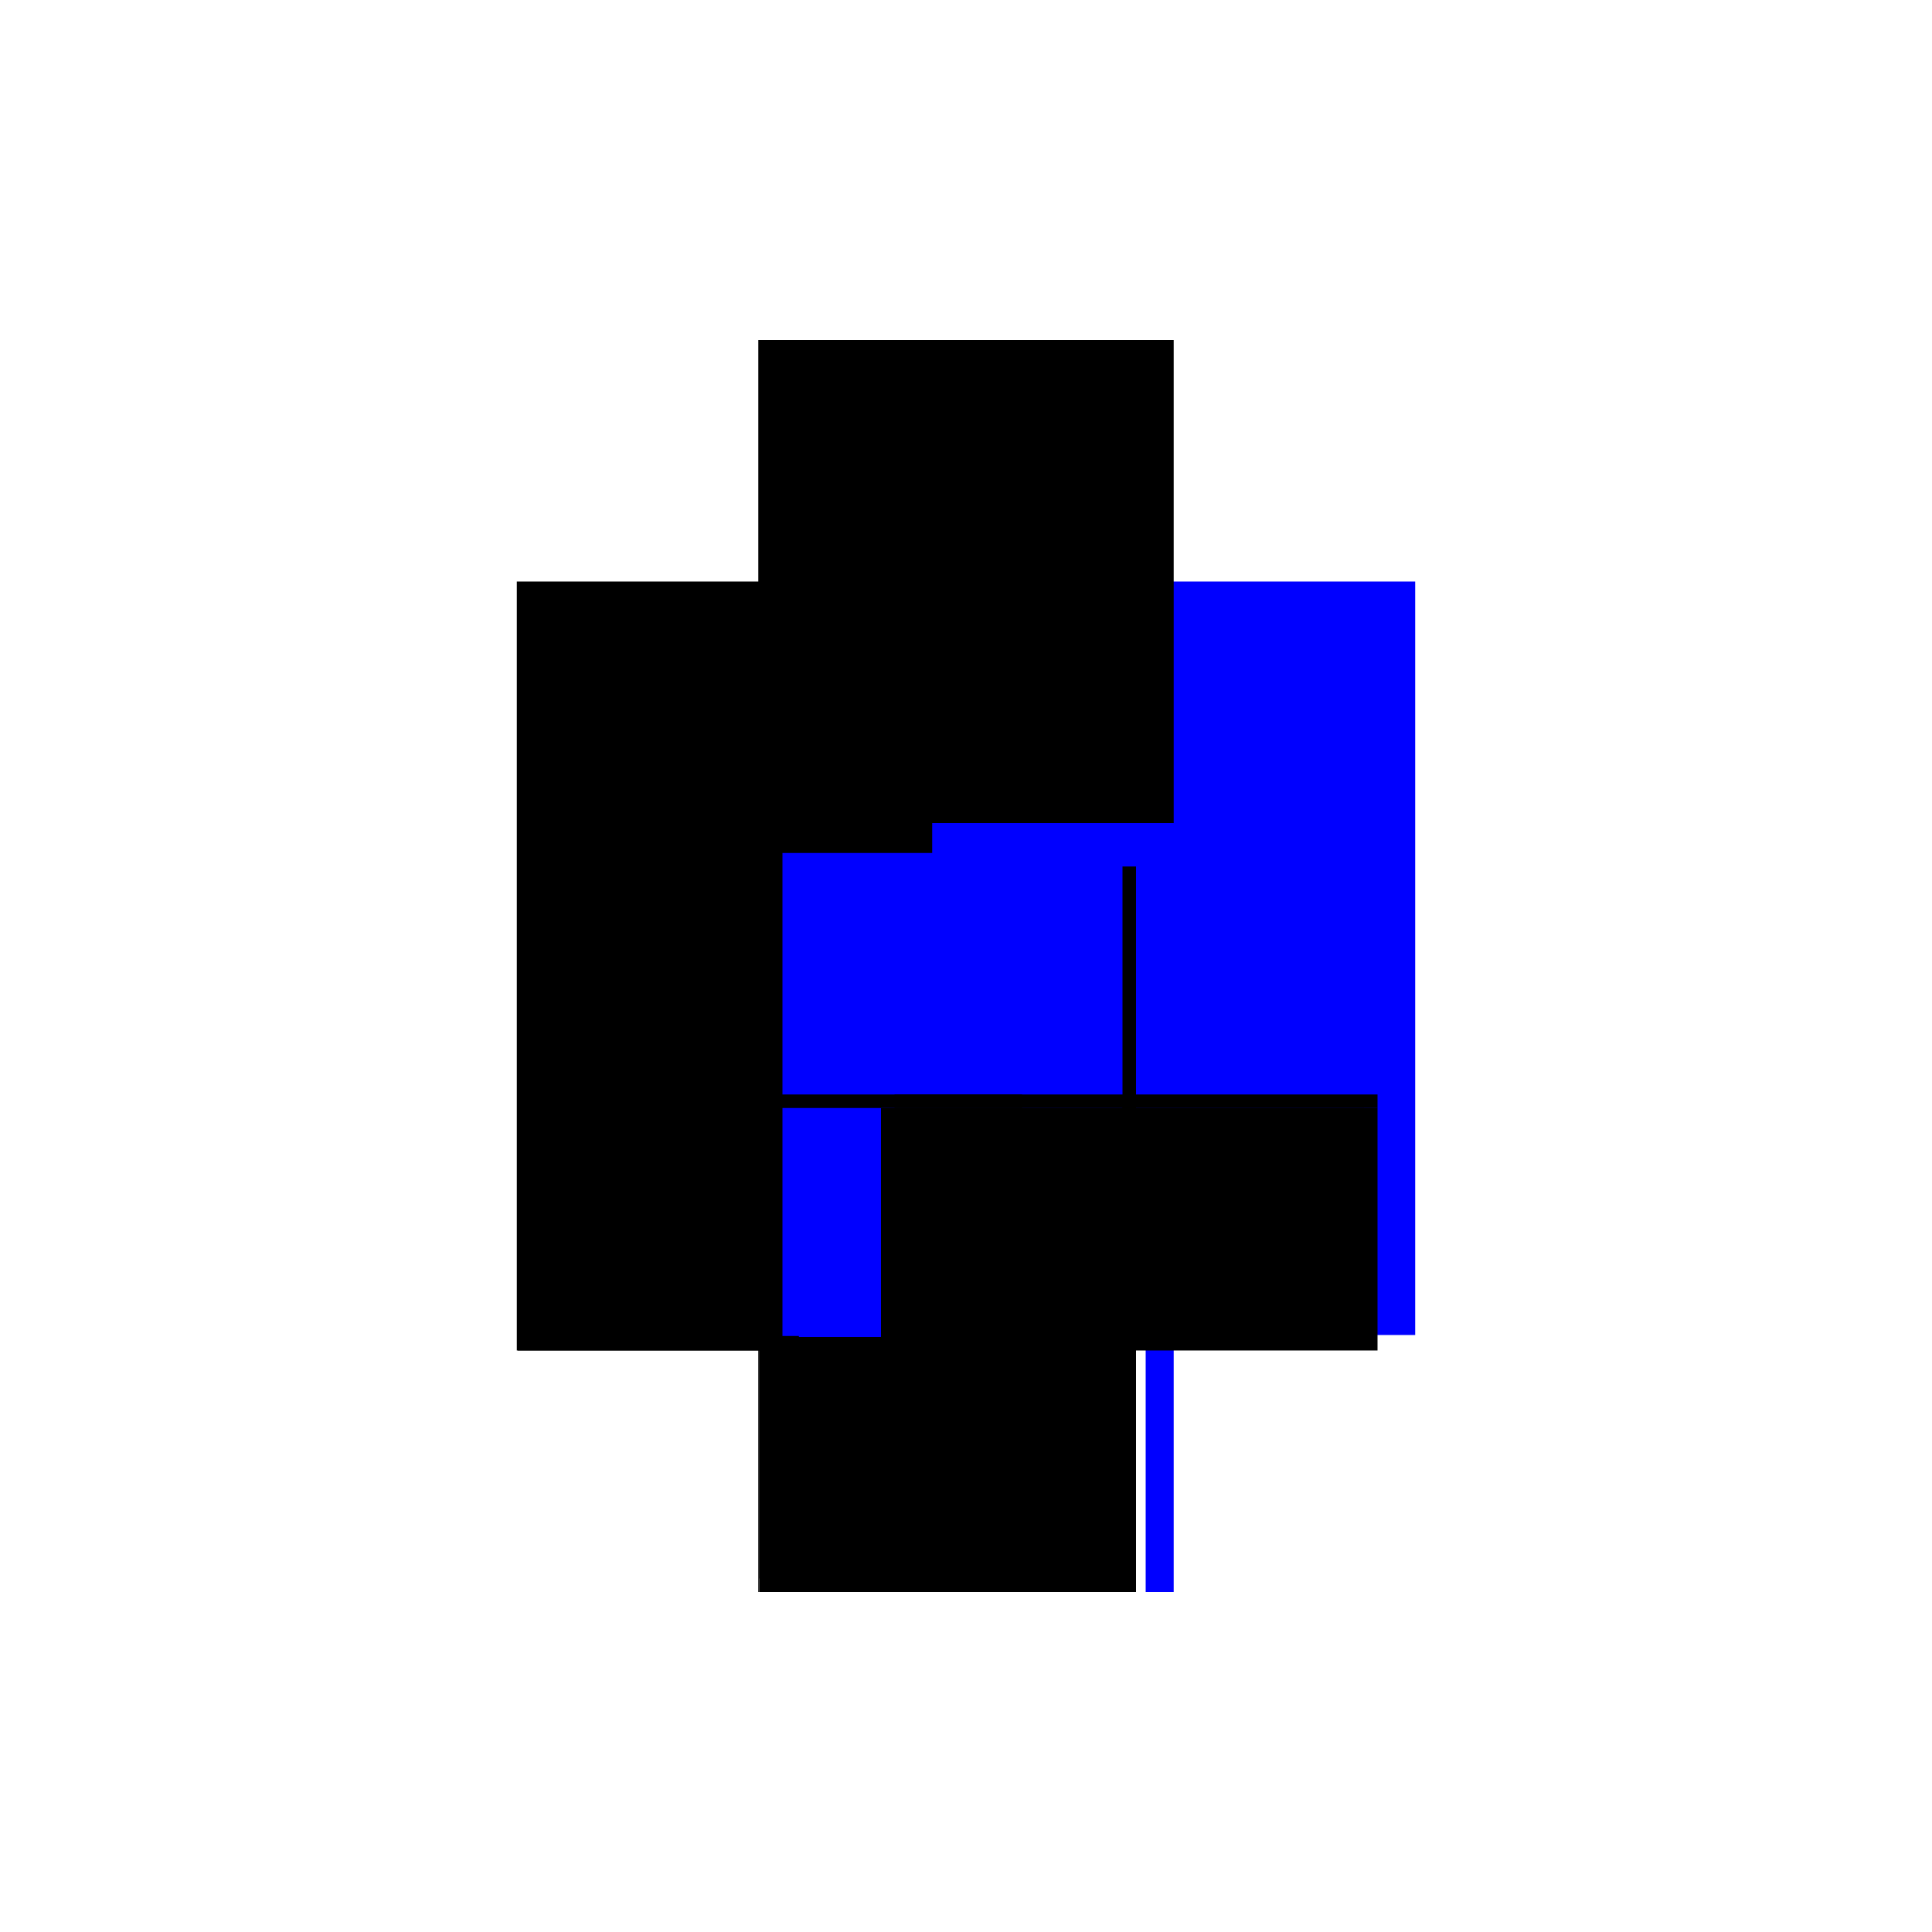 <?xml version="1.0" encoding="utf-8" ?>
<svg xmlns="http://www.w3.org/2000/svg" xmlns:ev="http://www.w3.org/2001/xml-events" xmlns:xlink="http://www.w3.org/1999/xlink" baseProfile="full" height="100%" version="1.1" viewBox="-1,-1,2,2" width="100%">
  <defs>
    <style type="text/css"><![CDATA[.vectorEffectClass {vector-effect: non-scaling-stroke;}]]></style>
  </defs>
  <line class="vectorEffectClass" fill="none" stroke="black" stroke-width="0.5" x1="-0.215" x2="-0.215" y1="0.398" y2="-0.398"/>
  <line class="vectorEffectClass" fill="none" stroke="blue" stroke-width="0.5" x1="0.215" x2="0.215" y1="0.382" y2="-0.398"/>
  <line class="vectorEffectClass" fill="none" stroke="black" stroke-width="0.5" x1="-0.215" x2="0.215" y1="-0.398" y2="-0.398"/>
  <line class="vectorEffectClass" fill="none" stroke="black" stroke-width="0.5" x1="-0.214" x2="0.176" y1="0.398" y2="0.398"/>
  <line class="vectorEffectClass" fill="none" stroke="blue" stroke-width="0.5" x1="0.186" x2="0.215" y1="0.398" y2="0.398"/>
  <line class="vectorEffectClass" fill="none" stroke="black" stroke-width="0.5" x1="-0.215" x2="-0.214" y1="0.398" y2="0.398"/>
  <line class="vectorEffectClass" fill="none" stroke="black" stroke-dasharray="5.0 5.0" stroke-width="0.5" x1="-0.214" x2="0.162" y1="0.384" y2="0.384"/>
  <line class="vectorEffectClass" fill="none" stroke="blue" stroke-dasharray="5.0 5.0" stroke-width="0.5" x1="-0.19" x2="0.176" y1="0.133" y2="0.133"/>
  <line class="vectorEffectClass" fill="none" stroke="blue" stroke-dasharray="5.0 5.0" stroke-width="0.5" x1="-0.173" x2="0.162" y1="0.147" y2="0.147"/>
  <line class="vectorEffectClass" fill="none" stroke="black" stroke-dasharray="5.0 5.0" stroke-width="0.5" x1="0.162" x2="0.162" y1="0.384" y2="0.147"/>
  <line class="vectorEffectClass" fill="none" stroke="black" stroke-dasharray="5.0 5.0" stroke-width="0.5" x1="0.176" x2="0.176" y1="0.384" y2="0.147"/>
  <line class="vectorEffectClass" fill="none" stroke="black" stroke-dasharray="5.0 5.0" stroke-width="0.5" x1="-0.214" x2="-0.214" y1="0.398" y2="0.384"/>
  <line class="vectorEffectClass" fill="none" stroke="black" stroke-dasharray="5.0 5.0" stroke-width="0.5" x1="0.176" x2="0.176" y1="0.398" y2="0.384"/>
  <line class="vectorEffectClass" fill="none" stroke="black" stroke-dasharray="5.0 5.0" stroke-width="0.5" x1="0.162" x2="0.176" y1="0.384" y2="0.384"/>
  <line class="vectorEffectClass" fill="none" stroke="black" stroke-dasharray="5.0 5.0" stroke-width="0.5" x1="-0.192" x2="-0.192" y1="0.147" y2="0.133"/>
  <line class="vectorEffectClass" fill="none" stroke="black" stroke-dasharray="5.0 5.0" stroke-width="0.5" x1="0.176" x2="0.176" y1="0.147" y2="0.133"/>
  <line class="vectorEffectClass" fill="none" stroke="black" stroke-dasharray="5.0 5.0" stroke-width="0.5" x1="0.162" x2="0.176" y1="0.147" y2="0.147"/>
</svg>
